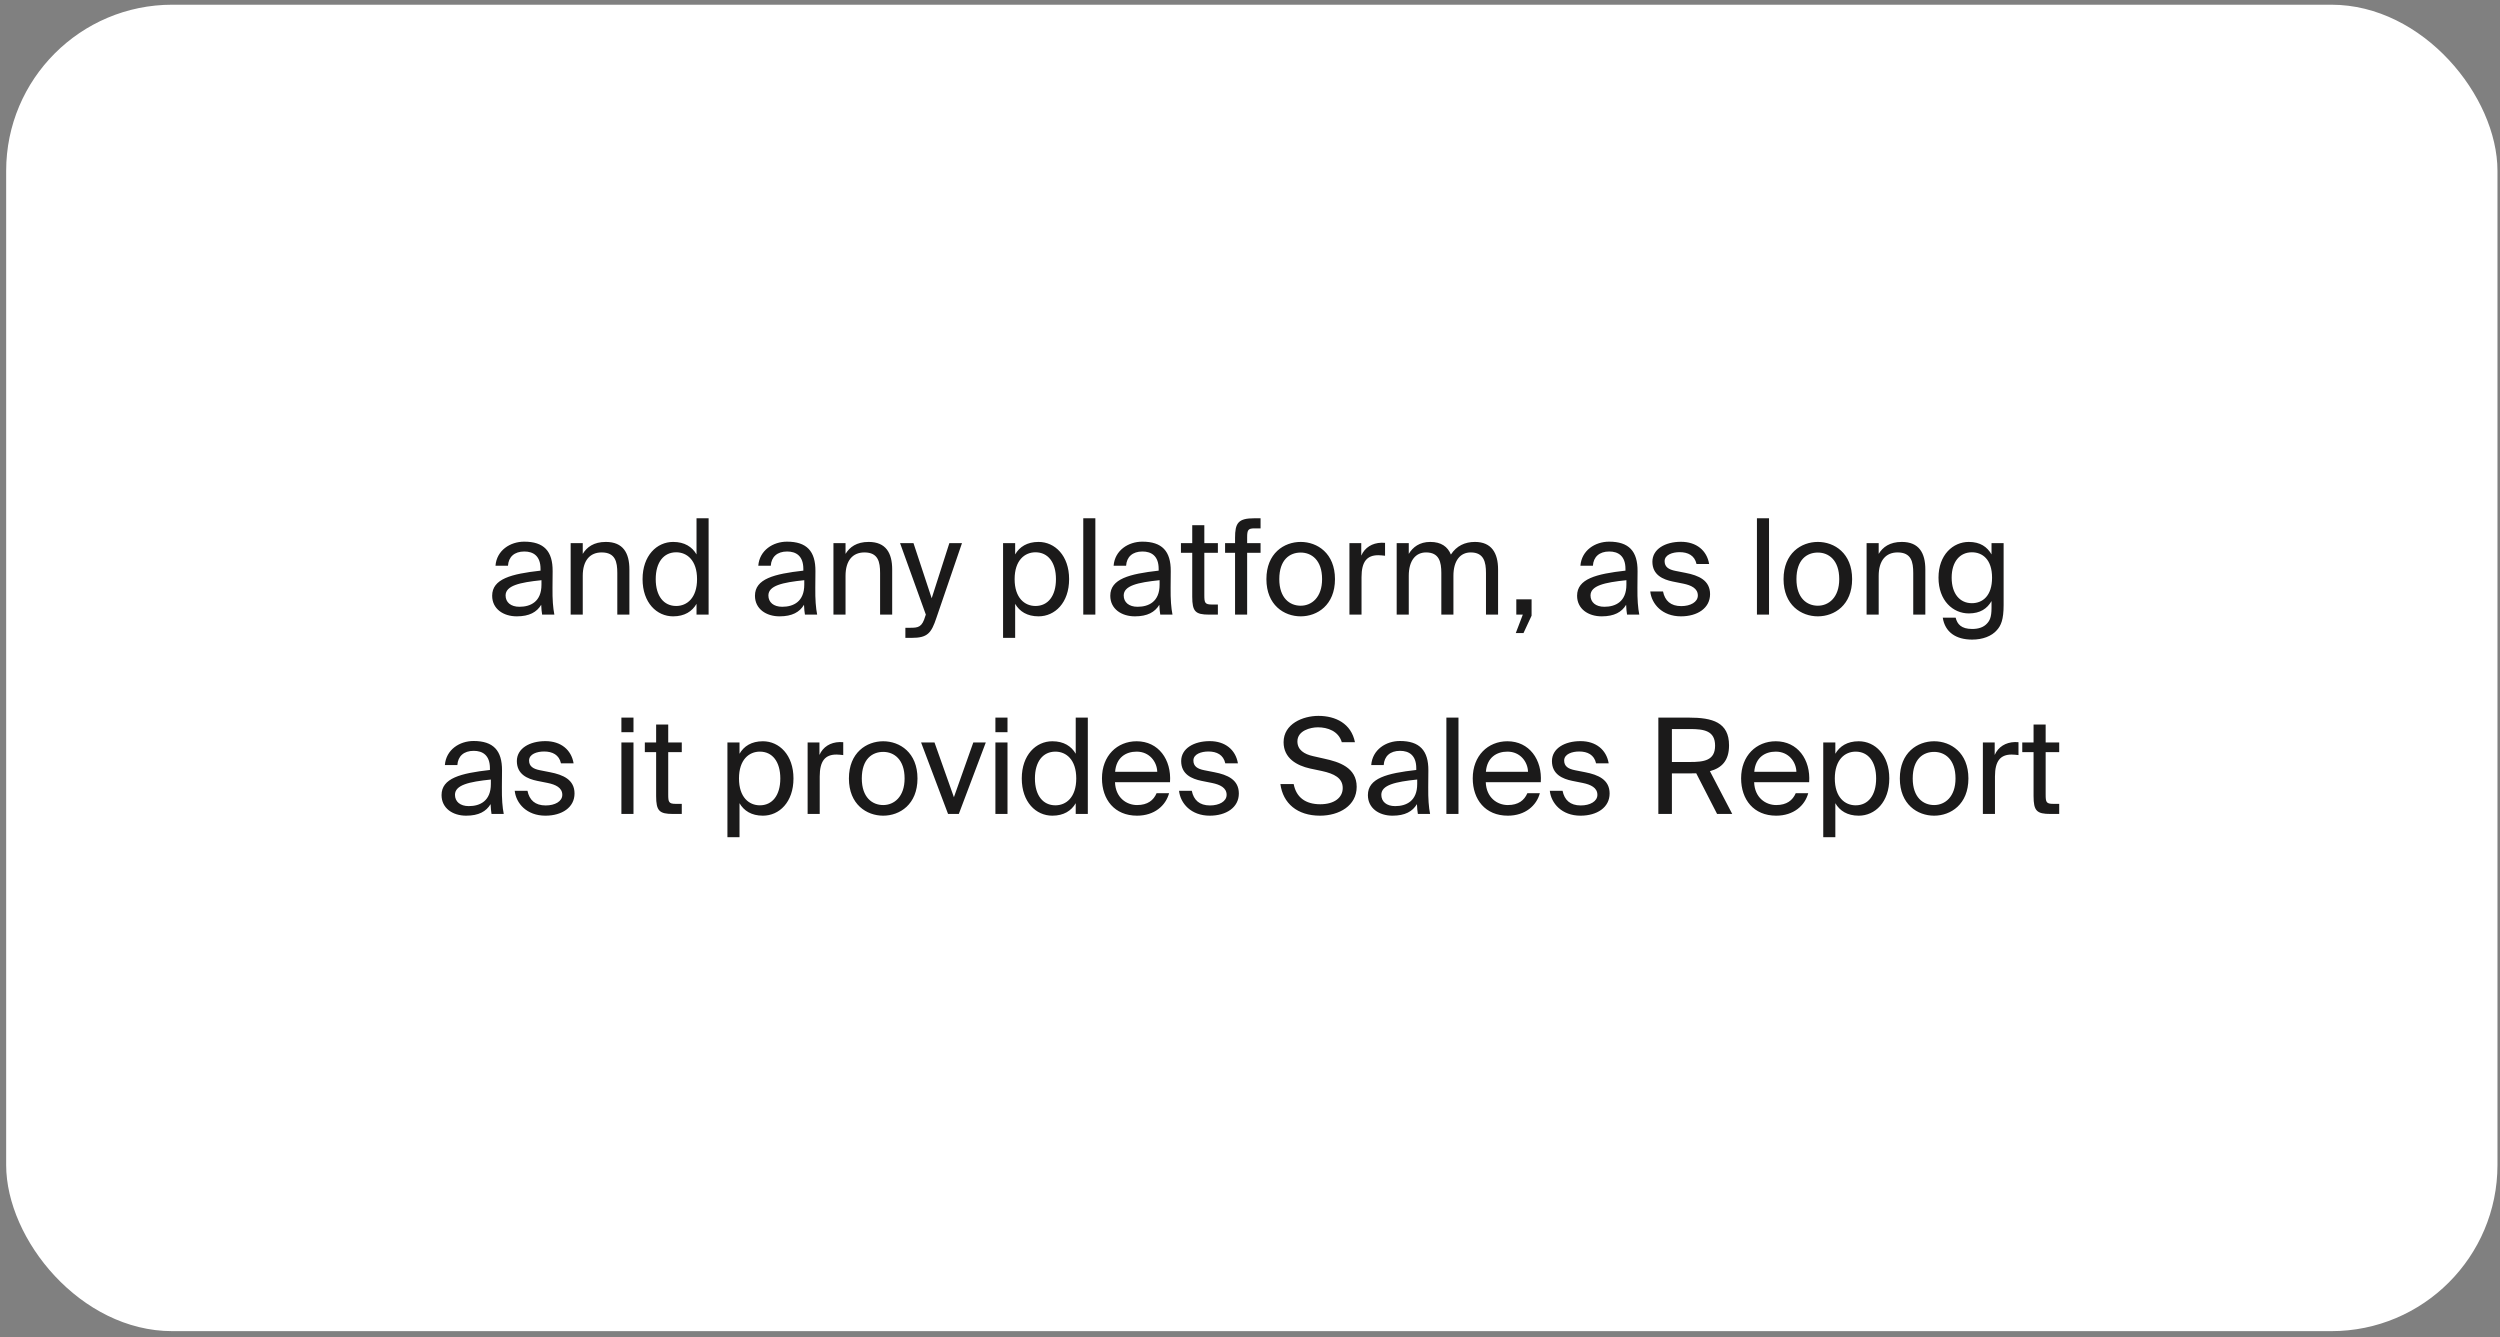 <?xml version="1.0" encoding="UTF-8"?> <svg xmlns="http://www.w3.org/2000/svg" width="301" height="161" viewBox="0 0 301 161" fill="none"><rect x="0" y="0" width="301" height="161" fill="#808080" stroke="none"/> <rect x="0.742" y="0.567" width="299.953" height="159.702" rx="20" fill="white"></rect> <path d="M59.257 71.728C59.257 73.312 60.601 74.208 62.217 74.208C63.737 74.208 64.633 73.696 65.161 72.816C65.177 73.328 65.225 73.68 65.273 74H66.745C66.585 73.184 66.505 72.192 66.521 70.752L66.537 68.768C66.553 66.352 65.481 65.216 63.113 65.216C61.433 65.216 59.801 66.256 59.657 68.112H61.161C61.225 67.056 61.929 66.4 63.129 66.4C64.201 66.4 65.081 66.928 65.081 68.496V68.704C61.545 69.104 59.257 69.696 59.257 71.728ZM65.193 69.856V70.4C65.193 72.432 63.897 73.056 62.537 73.056C61.497 73.056 60.873 72.512 60.873 71.696C60.873 70.512 62.553 70.128 65.193 69.856ZM70.163 66.688V65.392H68.707V74H70.163V69.328C70.163 67.488 71.027 66.512 72.435 66.512C74.099 66.512 74.323 67.664 74.323 68.992V74H75.779V68.56C75.779 66.592 75.027 65.248 72.947 65.248C71.491 65.248 70.659 65.872 70.163 66.688ZM83.861 62.4V66.752C83.333 65.84 82.421 65.248 81.045 65.248C79.077 65.248 77.365 66.896 77.365 69.728C77.365 72.576 79.077 74.208 81.045 74.208C82.421 74.208 83.333 73.616 83.861 72.704V74H85.317V62.4H83.861ZM81.413 66.496C82.709 66.496 83.925 67.456 83.925 69.728C83.925 72 82.709 72.96 81.413 72.96C79.925 72.96 78.949 71.776 78.949 69.728C78.949 67.68 79.925 66.496 81.413 66.496ZM90.898 71.728C90.898 73.312 92.242 74.208 93.858 74.208C95.378 74.208 96.274 73.696 96.802 72.816C96.818 73.328 96.866 73.68 96.914 74H98.386C98.226 73.184 98.146 72.192 98.162 70.752L98.178 68.768C98.194 66.352 97.122 65.216 94.754 65.216C93.074 65.216 91.442 66.256 91.298 68.112H92.802C92.866 67.056 93.57 66.4 94.77 66.4C95.842 66.4 96.722 66.928 96.722 68.496V68.704C93.186 69.104 90.898 69.696 90.898 71.728ZM96.834 69.856V70.4C96.834 72.432 95.538 73.056 94.178 73.056C93.138 73.056 92.514 72.512 92.514 71.696C92.514 70.512 94.194 70.128 96.834 69.856ZM101.803 66.688V65.392H100.347V74H101.803V69.328C101.803 67.488 102.667 66.512 104.075 66.512C105.739 66.512 105.963 67.664 105.963 68.992V74H107.419V68.56C107.419 66.592 106.667 65.248 104.587 65.248C103.131 65.248 102.299 65.872 101.803 66.688ZM115.823 65.392H114.303L112.175 72.032L109.983 65.392H108.367L111.471 74L111.407 74.176C111.023 75.52 110.559 75.584 109.599 75.584H109.007V76.8H109.759C111.679 76.8 112.127 76.24 112.751 74.368L115.823 65.392ZM122.225 65.392H120.769V76.8H122.225V72.704C122.753 73.616 123.665 74.208 125.041 74.208C127.009 74.208 128.721 72.576 128.721 69.728C128.721 66.896 127.009 65.248 125.041 65.248C123.665 65.248 122.753 65.84 122.225 66.752V65.392ZM124.673 72.96C123.377 72.96 122.161 72 122.161 69.728C122.161 67.456 123.377 66.496 124.673 66.496C126.161 66.496 127.137 67.68 127.137 69.728C127.137 71.776 126.161 72.96 124.673 72.96ZM131.881 74V62.4H130.425V74H131.881ZM133.679 71.728C133.679 73.312 135.023 74.208 136.639 74.208C138.159 74.208 139.055 73.696 139.583 72.816C139.599 73.328 139.647 73.68 139.695 74H141.167C141.007 73.184 140.927 72.192 140.943 70.752L140.959 68.768C140.975 66.352 139.903 65.216 137.535 65.216C135.855 65.216 134.223 66.256 134.079 68.112H135.583C135.647 67.056 136.351 66.4 137.551 66.4C138.623 66.4 139.503 66.928 139.503 68.496V68.704C135.967 69.104 133.679 69.696 133.679 71.728ZM139.615 69.856V70.4C139.615 72.432 138.319 73.056 136.959 73.056C135.919 73.056 135.295 72.512 135.295 71.696C135.295 70.512 136.975 70.128 139.615 69.856ZM143.545 63.232V65.392H142.185V66.56H143.545V71.84C143.545 73.632 143.929 74 145.577 74H146.633V72.784H145.897C145.065 72.784 145.001 72.56 145.001 71.664V66.56H146.633V65.392H145.001V63.232H143.545ZM148.7 64.768V65.392H147.5V66.56H148.7V74H150.156V66.56H151.772V65.392H150.156V64.688C150.156 63.792 150.284 63.616 151.052 63.616H151.772V62.4H151.02C149.068 62.4 148.7 62.976 148.7 64.768ZM160.731 69.728C160.731 66.608 158.603 65.248 156.603 65.248C154.603 65.248 152.475 66.608 152.475 69.728C152.475 72.848 154.603 74.208 156.603 74.208C158.603 74.208 160.731 72.848 160.731 69.728ZM156.603 72.928C155.291 72.928 154.027 72.016 154.027 69.728C154.027 67.376 155.291 66.528 156.603 66.528C157.915 66.528 159.179 67.44 159.179 69.728C159.179 71.936 157.915 72.928 156.603 72.928ZM166.76 66.912V65.36C166.6 65.344 166.472 65.344 166.328 65.344C165.208 65.376 164.328 65.92 163.896 66.896V65.392H162.472V74H163.928V69.488C163.928 67.6 164.6 66.848 165.944 66.848C166.184 66.848 166.456 66.88 166.76 66.912ZM169.616 74V69.328C169.616 67.488 170.448 66.512 171.696 66.512C173.28 66.512 173.536 67.664 173.536 68.992V74H174.992V69.328C174.992 67.488 175.824 66.512 177.072 66.512C178.656 66.512 178.912 67.664 178.912 68.992V74H180.368V68.56C180.368 66.592 179.584 65.248 177.584 65.248C176.384 65.248 175.376 65.712 174.688 66.768C174.304 65.824 173.52 65.248 172.208 65.248C170.912 65.248 170.112 65.872 169.616 66.688V65.392H168.16V74H169.616ZM182.563 72.16V74H183.347L182.499 76.224H183.427L184.403 74.128V72.16H182.563ZM189.882 71.728C189.882 73.312 191.226 74.208 192.842 74.208C194.362 74.208 195.258 73.696 195.786 72.816C195.802 73.328 195.85 73.68 195.898 74H197.37C197.21 73.184 197.13 72.192 197.146 70.752L197.162 68.768C197.178 66.352 196.106 65.216 193.738 65.216C192.058 65.216 190.426 66.256 190.282 68.112H191.786C191.85 67.056 192.554 66.4 193.754 66.4C194.826 66.4 195.706 66.928 195.706 68.496V68.704C192.17 69.104 189.882 69.696 189.882 71.728ZM195.818 69.856V70.4C195.818 72.432 194.522 73.056 193.162 73.056C192.122 73.056 191.498 72.512 191.498 71.696C191.498 70.512 193.178 70.128 195.818 69.856ZM204.26 67.904H205.78C205.508 66.272 204.244 65.232 202.388 65.232C200.484 65.232 198.948 66.112 198.948 67.632C198.948 69.232 200.228 69.776 201.396 70.016L202.676 70.272C203.604 70.464 204.42 70.832 204.42 71.696C204.42 72.496 203.524 72.976 202.42 72.976C201.14 72.976 200.452 72.32 200.228 71.216H198.692C198.852 72.72 200.132 74.208 202.388 74.208C204.356 74.208 205.892 73.232 205.892 71.536C205.892 69.872 204.516 69.28 202.948 68.976L201.732 68.736C200.9 68.576 200.42 68.256 200.42 67.568C200.42 66.784 201.38 66.48 202.228 66.48C203.236 66.48 204.036 66.88 204.26 67.904ZM212.991 74V62.4H211.535V74H212.991ZM222.996 69.728C222.996 66.608 220.868 65.248 218.868 65.248C216.868 65.248 214.74 66.608 214.74 69.728C214.74 72.848 216.868 74.208 218.868 74.208C220.868 74.208 222.996 72.848 222.996 69.728ZM218.868 72.928C217.556 72.928 216.292 72.016 216.292 69.728C216.292 67.376 217.556 66.528 218.868 66.528C220.18 66.528 221.444 67.44 221.444 69.728C221.444 71.936 220.18 72.928 218.868 72.928ZM226.194 66.688V65.392H224.738V74H226.194V69.328C226.194 67.488 227.058 66.512 228.466 66.512C230.13 66.512 230.354 67.664 230.354 68.992V74H231.81V68.56C231.81 66.592 231.058 65.248 228.978 65.248C227.522 65.248 226.69 65.872 226.194 66.688ZM239.78 65.392V66.752C239.252 65.84 238.42 65.248 237.044 65.248C235.14 65.248 233.396 66.8 233.396 69.552C233.396 72.32 235.14 73.856 237.044 73.856C238.42 73.856 239.252 73.28 239.78 72.368V73.184C239.78 74.352 239.54 74.752 239.22 75.088C238.836 75.504 238.244 75.728 237.46 75.728C236.116 75.728 235.652 75.136 235.46 74.368H233.908C234.18 76.112 235.492 77.008 237.444 77.008C238.724 77.008 239.796 76.592 240.42 75.872C240.916 75.328 241.236 74.608 241.236 72.848V65.392H239.78ZM237.412 66.496C238.708 66.496 239.844 67.376 239.844 69.552C239.844 71.744 238.708 72.624 237.412 72.624C235.988 72.624 234.98 71.52 234.98 69.552C234.98 67.6 235.988 66.496 237.412 66.496ZM53.163 95.728C53.163 97.312 54.507 98.208 56.123 98.208C57.643 98.208 58.539 97.696 59.067 96.816C59.083 97.328 59.131 97.68 59.179 98H60.651C60.491 97.184 60.411 96.192 60.427 94.752L60.443 92.768C60.459 90.352 59.387 89.216 57.019 89.216C55.339 89.216 53.707 90.256 53.563 92.112H55.067C55.131 91.056 55.835 90.4 57.035 90.4C58.107 90.4 58.987 90.928 58.987 92.496V92.704C55.451 93.104 53.163 93.696 53.163 95.728ZM59.099 93.856V94.4C59.099 96.432 57.803 97.056 56.443 97.056C55.403 97.056 54.779 96.512 54.779 95.696C54.779 94.512 56.459 94.128 59.099 93.856ZM67.541 91.904H69.061C68.789 90.272 67.525 89.232 65.669 89.232C63.765 89.232 62.229 90.112 62.229 91.632C62.229 93.232 63.509 93.776 64.677 94.016L65.957 94.272C66.885 94.464 67.701 94.832 67.701 95.696C67.701 96.496 66.805 96.976 65.701 96.976C64.421 96.976 63.733 96.32 63.509 95.216H61.973C62.133 96.72 63.413 98.208 65.669 98.208C67.637 98.208 69.173 97.232 69.173 95.536C69.173 93.872 67.797 93.28 66.229 92.976L65.013 92.736C64.181 92.576 63.701 92.256 63.701 91.568C63.701 90.784 64.661 90.48 65.509 90.48C66.517 90.48 67.317 90.88 67.541 91.904ZM76.272 86.4H74.816V88.16H76.272V86.4ZM76.272 89.392H74.816V98H76.272V89.392ZM78.998 87.232V89.392H77.638V90.56H78.998V95.84C78.998 97.632 79.382 98 81.03 98H82.086V96.784H81.35C80.518 96.784 80.454 96.56 80.454 95.664V90.56H82.086V89.392H80.454V87.232H78.998ZM89.038 89.392H87.582V100.8H89.038V96.704C89.566 97.616 90.478 98.208 91.854 98.208C93.822 98.208 95.534 96.576 95.534 93.728C95.534 90.896 93.822 89.248 91.854 89.248C90.478 89.248 89.566 89.84 89.038 90.752V89.392ZM91.486 96.96C90.19 96.96 88.974 96 88.974 93.728C88.974 91.456 90.19 90.496 91.486 90.496C92.974 90.496 93.95 91.68 93.95 93.728C93.95 95.776 92.974 96.96 91.486 96.96ZM101.526 90.912V89.36C101.366 89.344 101.238 89.344 101.094 89.344C99.974 89.376 99.094 89.92 98.662 90.896V89.392H97.238V98H98.694V93.488C98.694 91.6 99.366 90.848 100.71 90.848C100.95 90.848 101.222 90.88 101.526 90.912ZM110.465 93.728C110.465 90.608 108.337 89.248 106.337 89.248C104.337 89.248 102.209 90.608 102.209 93.728C102.209 96.848 104.337 98.208 106.337 98.208C108.337 98.208 110.465 96.848 110.465 93.728ZM106.337 96.928C105.025 96.928 103.761 96.016 103.761 93.728C103.761 91.376 105.025 90.528 106.337 90.528C107.649 90.528 108.913 91.44 108.913 93.728C108.913 95.936 107.649 96.928 106.337 96.928ZM114.85 95.984L112.514 89.392H110.898L114.146 98H115.442L118.69 89.392H117.186L114.85 95.984ZM121.303 86.4H119.847V88.16H121.303V86.4ZM121.303 89.392H119.847V98H121.303V89.392ZM129.517 86.4V90.752C128.989 89.84 128.077 89.248 126.701 89.248C124.733 89.248 123.021 90.896 123.021 93.728C123.021 96.576 124.733 98.208 126.701 98.208C128.077 98.208 128.989 97.616 129.517 96.704V98H130.973V86.4H129.517ZM127.069 90.496C128.365 90.496 129.581 91.456 129.581 93.728C129.581 96 128.365 96.96 127.069 96.96C125.581 96.96 124.605 95.776 124.605 93.728C124.605 91.68 125.581 90.496 127.069 90.496ZM134.245 94.176H140.869C141.061 91.456 139.477 89.248 136.853 89.248C134.501 89.248 132.677 90.992 132.677 93.712C132.677 96.256 134.181 98.208 136.901 98.208C138.997 98.208 140.357 96.992 140.757 95.504H139.253C138.885 96.352 138.181 96.928 136.901 96.928C135.621 96.928 134.309 96.032 134.245 94.176ZM134.261 92.928C134.389 91.2 135.557 90.496 136.853 90.496C138.389 90.496 139.301 91.712 139.333 92.928H134.261ZM147.525 91.904H149.045C148.773 90.272 147.509 89.232 145.653 89.232C143.749 89.232 142.213 90.112 142.213 91.632C142.213 93.232 143.493 93.776 144.661 94.016L145.941 94.272C146.869 94.464 147.685 94.832 147.685 95.696C147.685 96.496 146.789 96.976 145.685 96.976C144.405 96.976 143.717 96.32 143.493 95.216H141.957C142.117 96.72 143.397 98.208 145.653 98.208C147.621 98.208 149.157 97.232 149.157 95.536C149.157 93.872 147.781 93.28 146.213 92.976L144.997 92.736C144.165 92.576 143.685 92.256 143.685 91.568C143.685 90.784 144.645 90.48 145.493 90.48C146.501 90.48 147.301 90.88 147.525 91.904ZM158.736 86.192C156.864 86.192 154.544 87.152 154.544 89.36C154.544 91.296 156.144 92.176 157.728 92.528L159.168 92.832C160.624 93.152 161.664 93.664 161.664 94.88C161.664 96.016 160.672 96.832 158.96 96.832C157.184 96.832 156.064 96 155.76 94.4H154.16C154.464 96.72 156.192 98.208 158.928 98.208C161.232 98.208 163.344 97.008 163.344 94.736C163.344 92.4 161.216 91.728 159.44 91.344L158.096 91.04C157.024 90.8 156.208 90.288 156.208 89.264C156.208 87.968 157.776 87.568 158.672 87.568C159.84 87.568 161.152 88.016 161.552 89.36H163.136C162.688 87.12 160.816 86.192 158.736 86.192ZM164.695 95.728C164.695 97.312 166.039 98.208 167.655 98.208C169.175 98.208 170.071 97.696 170.599 96.816C170.615 97.328 170.663 97.68 170.711 98H172.183C172.023 97.184 171.943 96.192 171.959 94.752L171.975 92.768C171.991 90.352 170.919 89.216 168.551 89.216C166.871 89.216 165.239 90.256 165.095 92.112H166.599C166.663 91.056 167.367 90.4 168.567 90.4C169.639 90.4 170.519 90.928 170.519 92.496V92.704C166.983 93.104 164.695 93.696 164.695 95.728ZM170.631 93.856V94.4C170.631 96.432 169.335 97.056 167.975 97.056C166.935 97.056 166.311 96.512 166.311 95.696C166.311 94.512 167.991 94.128 170.631 93.856ZM175.6 98V86.4H174.144V98H175.6ZM178.886 94.176H185.51C185.702 91.456 184.118 89.248 181.494 89.248C179.142 89.248 177.318 90.992 177.318 93.712C177.318 96.256 178.822 98.208 181.542 98.208C183.638 98.208 184.998 96.992 185.398 95.504H183.894C183.526 96.352 182.822 96.928 181.542 96.928C180.262 96.928 178.95 96.032 178.886 94.176ZM178.902 92.928C179.03 91.2 180.198 90.496 181.494 90.496C183.03 90.496 183.942 91.712 183.974 92.928H178.902ZM192.166 91.904H193.686C193.414 90.272 192.15 89.232 190.294 89.232C188.39 89.232 186.854 90.112 186.854 91.632C186.854 93.232 188.134 93.776 189.302 94.016L190.582 94.272C191.51 94.464 192.326 94.832 192.326 95.696C192.326 96.496 191.43 96.976 190.326 96.976C189.046 96.976 188.358 96.32 188.134 95.216H186.598C186.758 96.72 188.038 98.208 190.294 98.208C192.262 98.208 193.798 97.232 193.798 95.536C193.798 93.872 192.422 93.28 190.854 92.976L189.638 92.736C188.806 92.576 188.326 92.256 188.326 91.568C188.326 90.784 189.286 90.48 190.134 90.48C191.142 90.48 191.942 90.88 192.166 91.904ZM204.225 93.104L206.737 98H208.561L205.873 92.848C207.297 92.464 208.177 91.584 208.177 89.744C208.177 86.96 206.177 86.4 203.345 86.4H199.665V98H201.297V93.12H203.345C203.649 93.12 203.937 93.12 204.225 93.104ZM201.297 87.776H203.473C205.169 87.776 206.497 87.984 206.497 89.776C206.497 91.568 205.169 91.744 203.473 91.744H201.297V87.776ZM211.198 94.176H217.822C218.014 91.456 216.43 89.248 213.806 89.248C211.454 89.248 209.63 90.992 209.63 93.712C209.63 96.256 211.134 98.208 213.854 98.208C215.95 98.208 217.31 96.992 217.71 95.504H216.206C215.838 96.352 215.134 96.928 213.854 96.928C212.574 96.928 211.262 96.032 211.198 94.176ZM211.214 92.928C211.342 91.2 212.51 90.496 213.806 90.496C215.342 90.496 216.254 91.712 216.286 92.928H211.214ZM220.975 89.392H219.519V100.8H220.975V96.704C221.503 97.616 222.415 98.208 223.791 98.208C225.759 98.208 227.471 96.576 227.471 93.728C227.471 90.896 225.759 89.248 223.791 89.248C222.415 89.248 221.503 89.84 220.975 90.752V89.392ZM223.423 96.96C222.127 96.96 220.911 96 220.911 93.728C220.911 91.456 222.127 90.496 223.423 90.496C224.911 90.496 225.887 91.68 225.887 93.728C225.887 95.776 224.911 96.96 223.423 96.96ZM236.996 93.728C236.996 90.608 234.868 89.248 232.868 89.248C230.868 89.248 228.74 90.608 228.74 93.728C228.74 96.848 230.868 98.208 232.868 98.208C234.868 98.208 236.996 96.848 236.996 93.728ZM232.868 96.928C231.556 96.928 230.292 96.016 230.292 93.728C230.292 91.376 231.556 90.528 232.868 90.528C234.18 90.528 235.444 91.44 235.444 93.728C235.444 95.936 234.18 96.928 232.868 96.928ZM243.026 90.912V89.36C242.866 89.344 242.738 89.344 242.594 89.344C241.474 89.376 240.594 89.92 240.162 90.896V89.392H238.738V98H240.194V93.488C240.194 91.6 240.866 90.848 242.21 90.848C242.45 90.848 242.722 90.88 243.026 90.912ZM244.841 87.232V89.392H243.481V90.56H244.841V95.84C244.841 97.632 245.225 98 246.873 98H247.929V96.784H247.193C246.361 96.784 246.297 96.56 246.297 95.664V90.56H247.929V89.392H246.297V87.232H244.841Z" fill="#1B1A1A"></path> </svg> 